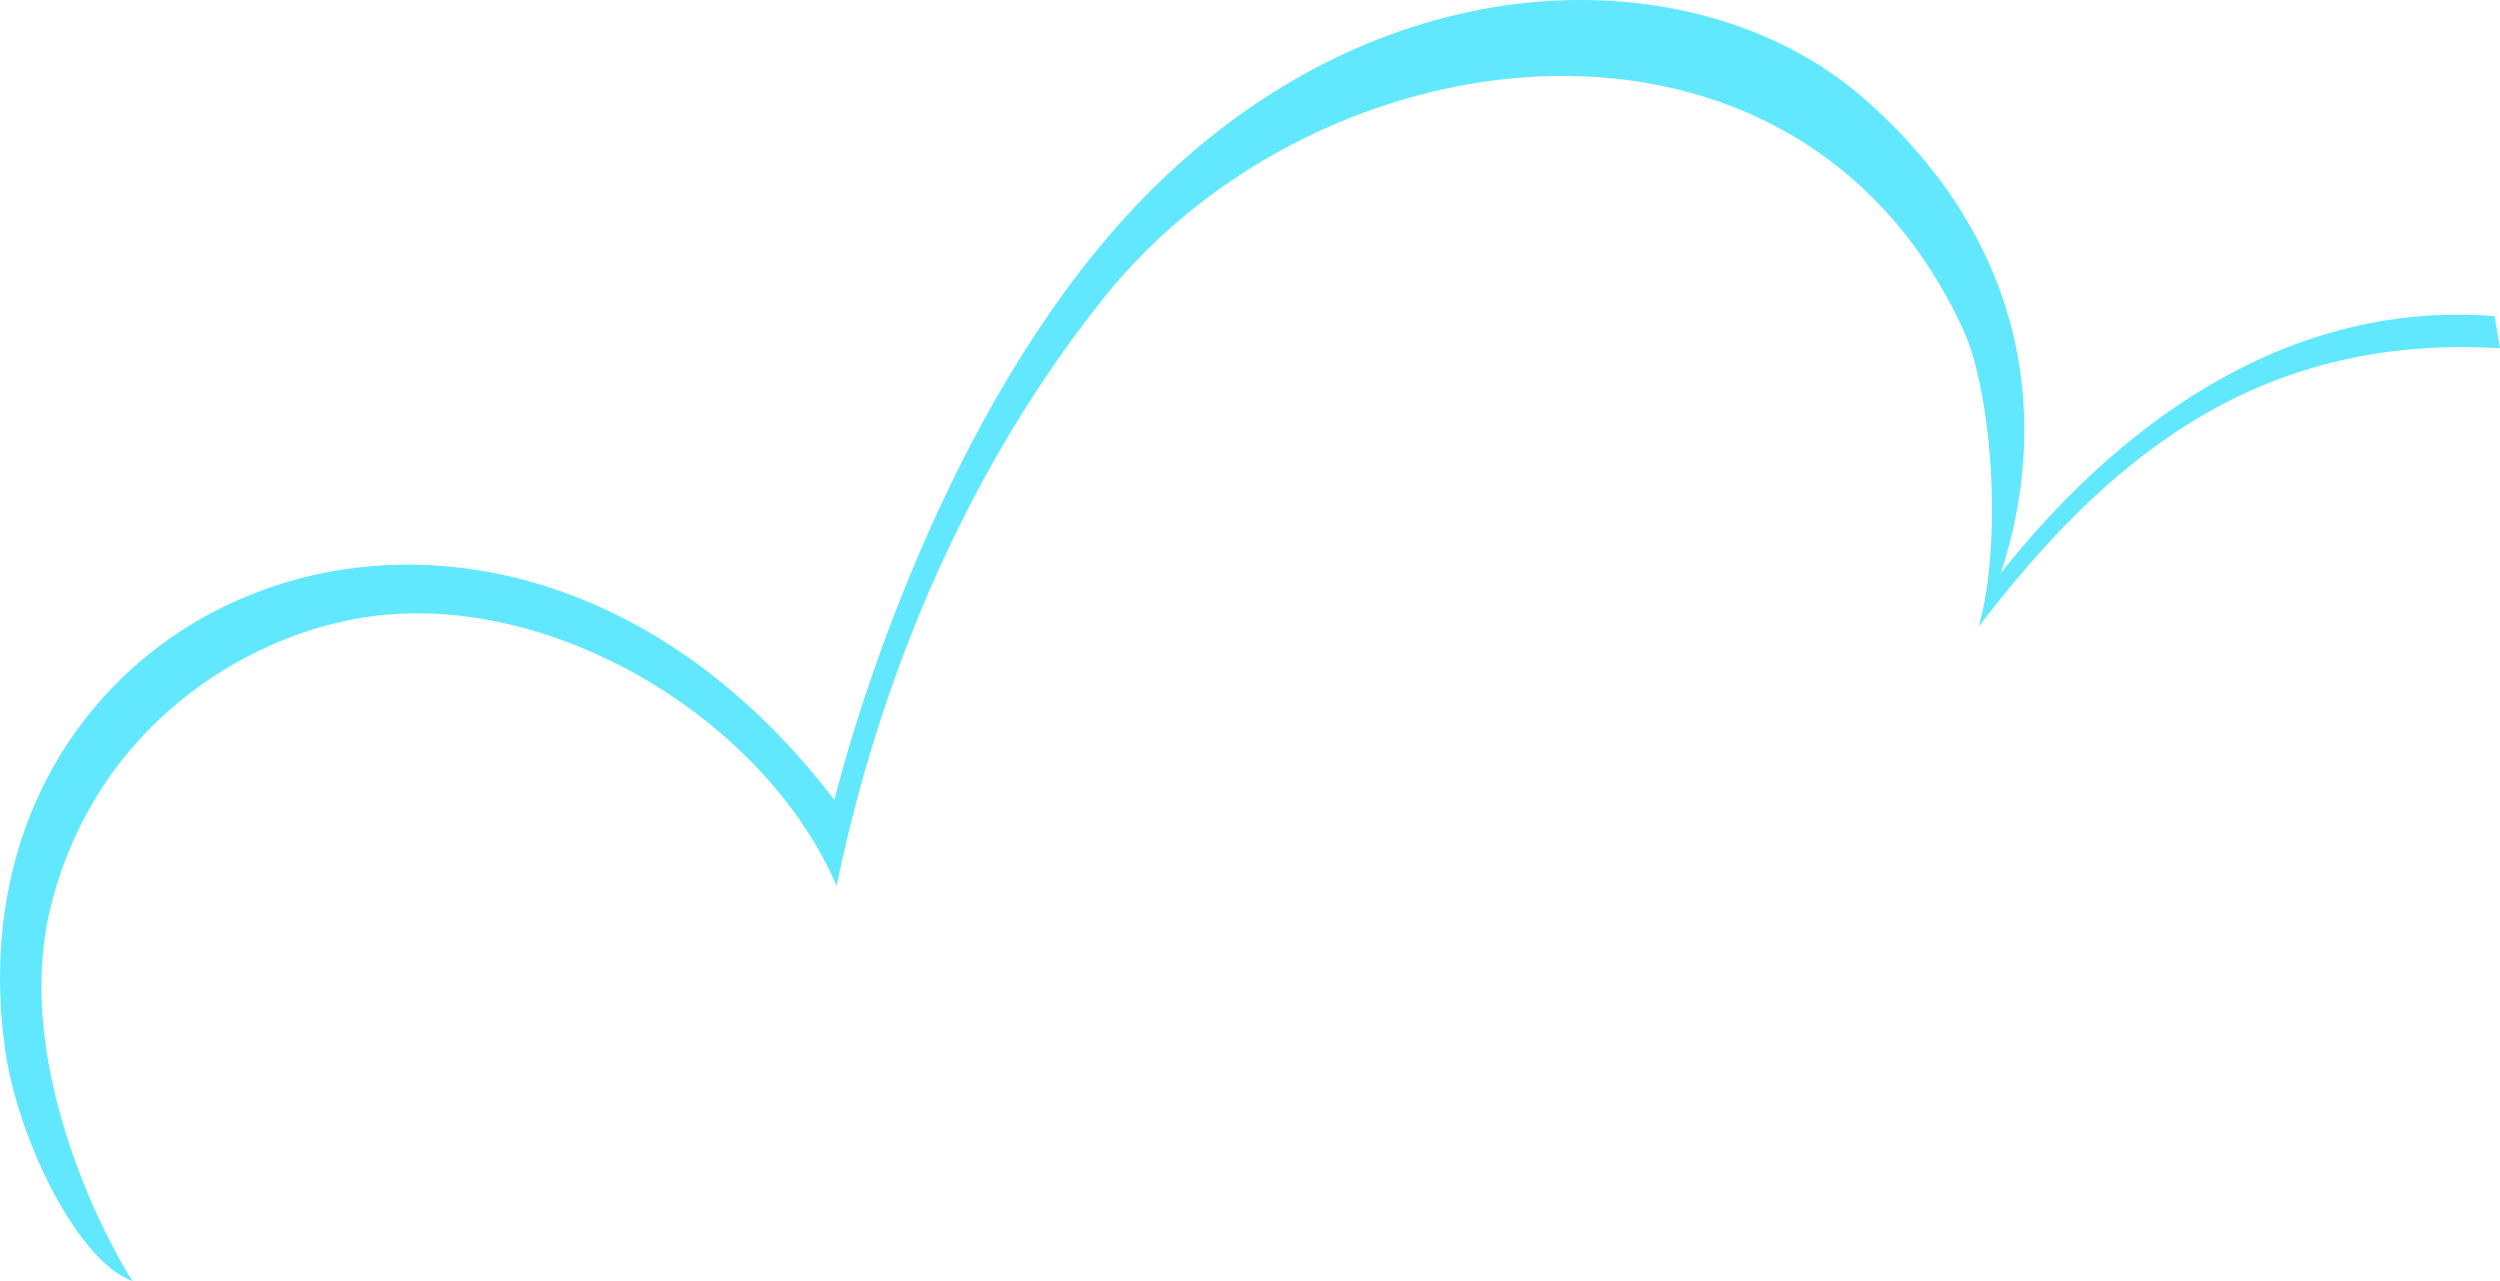 <svg width="425.239" height="217.906" viewBox="0 0 318.929 163.429" xmlns="http://www.w3.org/2000/svg"><path style="fill:#61e8ff;fill-opacity:1;fill-rule:nonzero;stroke:none" d="M105.625 1003.574c-1.621-2.222-16.04-26.797-10.3-48.398 6.195-23.555 26.34-34.778 41.5-36.5 23.195-2.68 49.652 13.613 58.6 34.5 4.196-20.578 13.673-49.406 33.9-74.801 27.745-35.02 88.726-42.395 109.902 4 3.609 8 4.937 27.004 1.898 37.7 15.742-20.544 34.816-37.423 66.5-35.5l-.7-4.098c-27.41-2.16-48.835 14.925-63 32.796 6.259-18.89 3.88-41.98-17.6-60.699-20.243-17.562-58.864-18.515-89.098 10.2-24.766 23.449-37.778 62.75-42.102 79.402-42.598-55.7-113.246-27.133-105.898 31 1.484 12.125 9.523 28.086 16.398 30.398" transform="translate(-88.696 -840.145)"/></svg>
